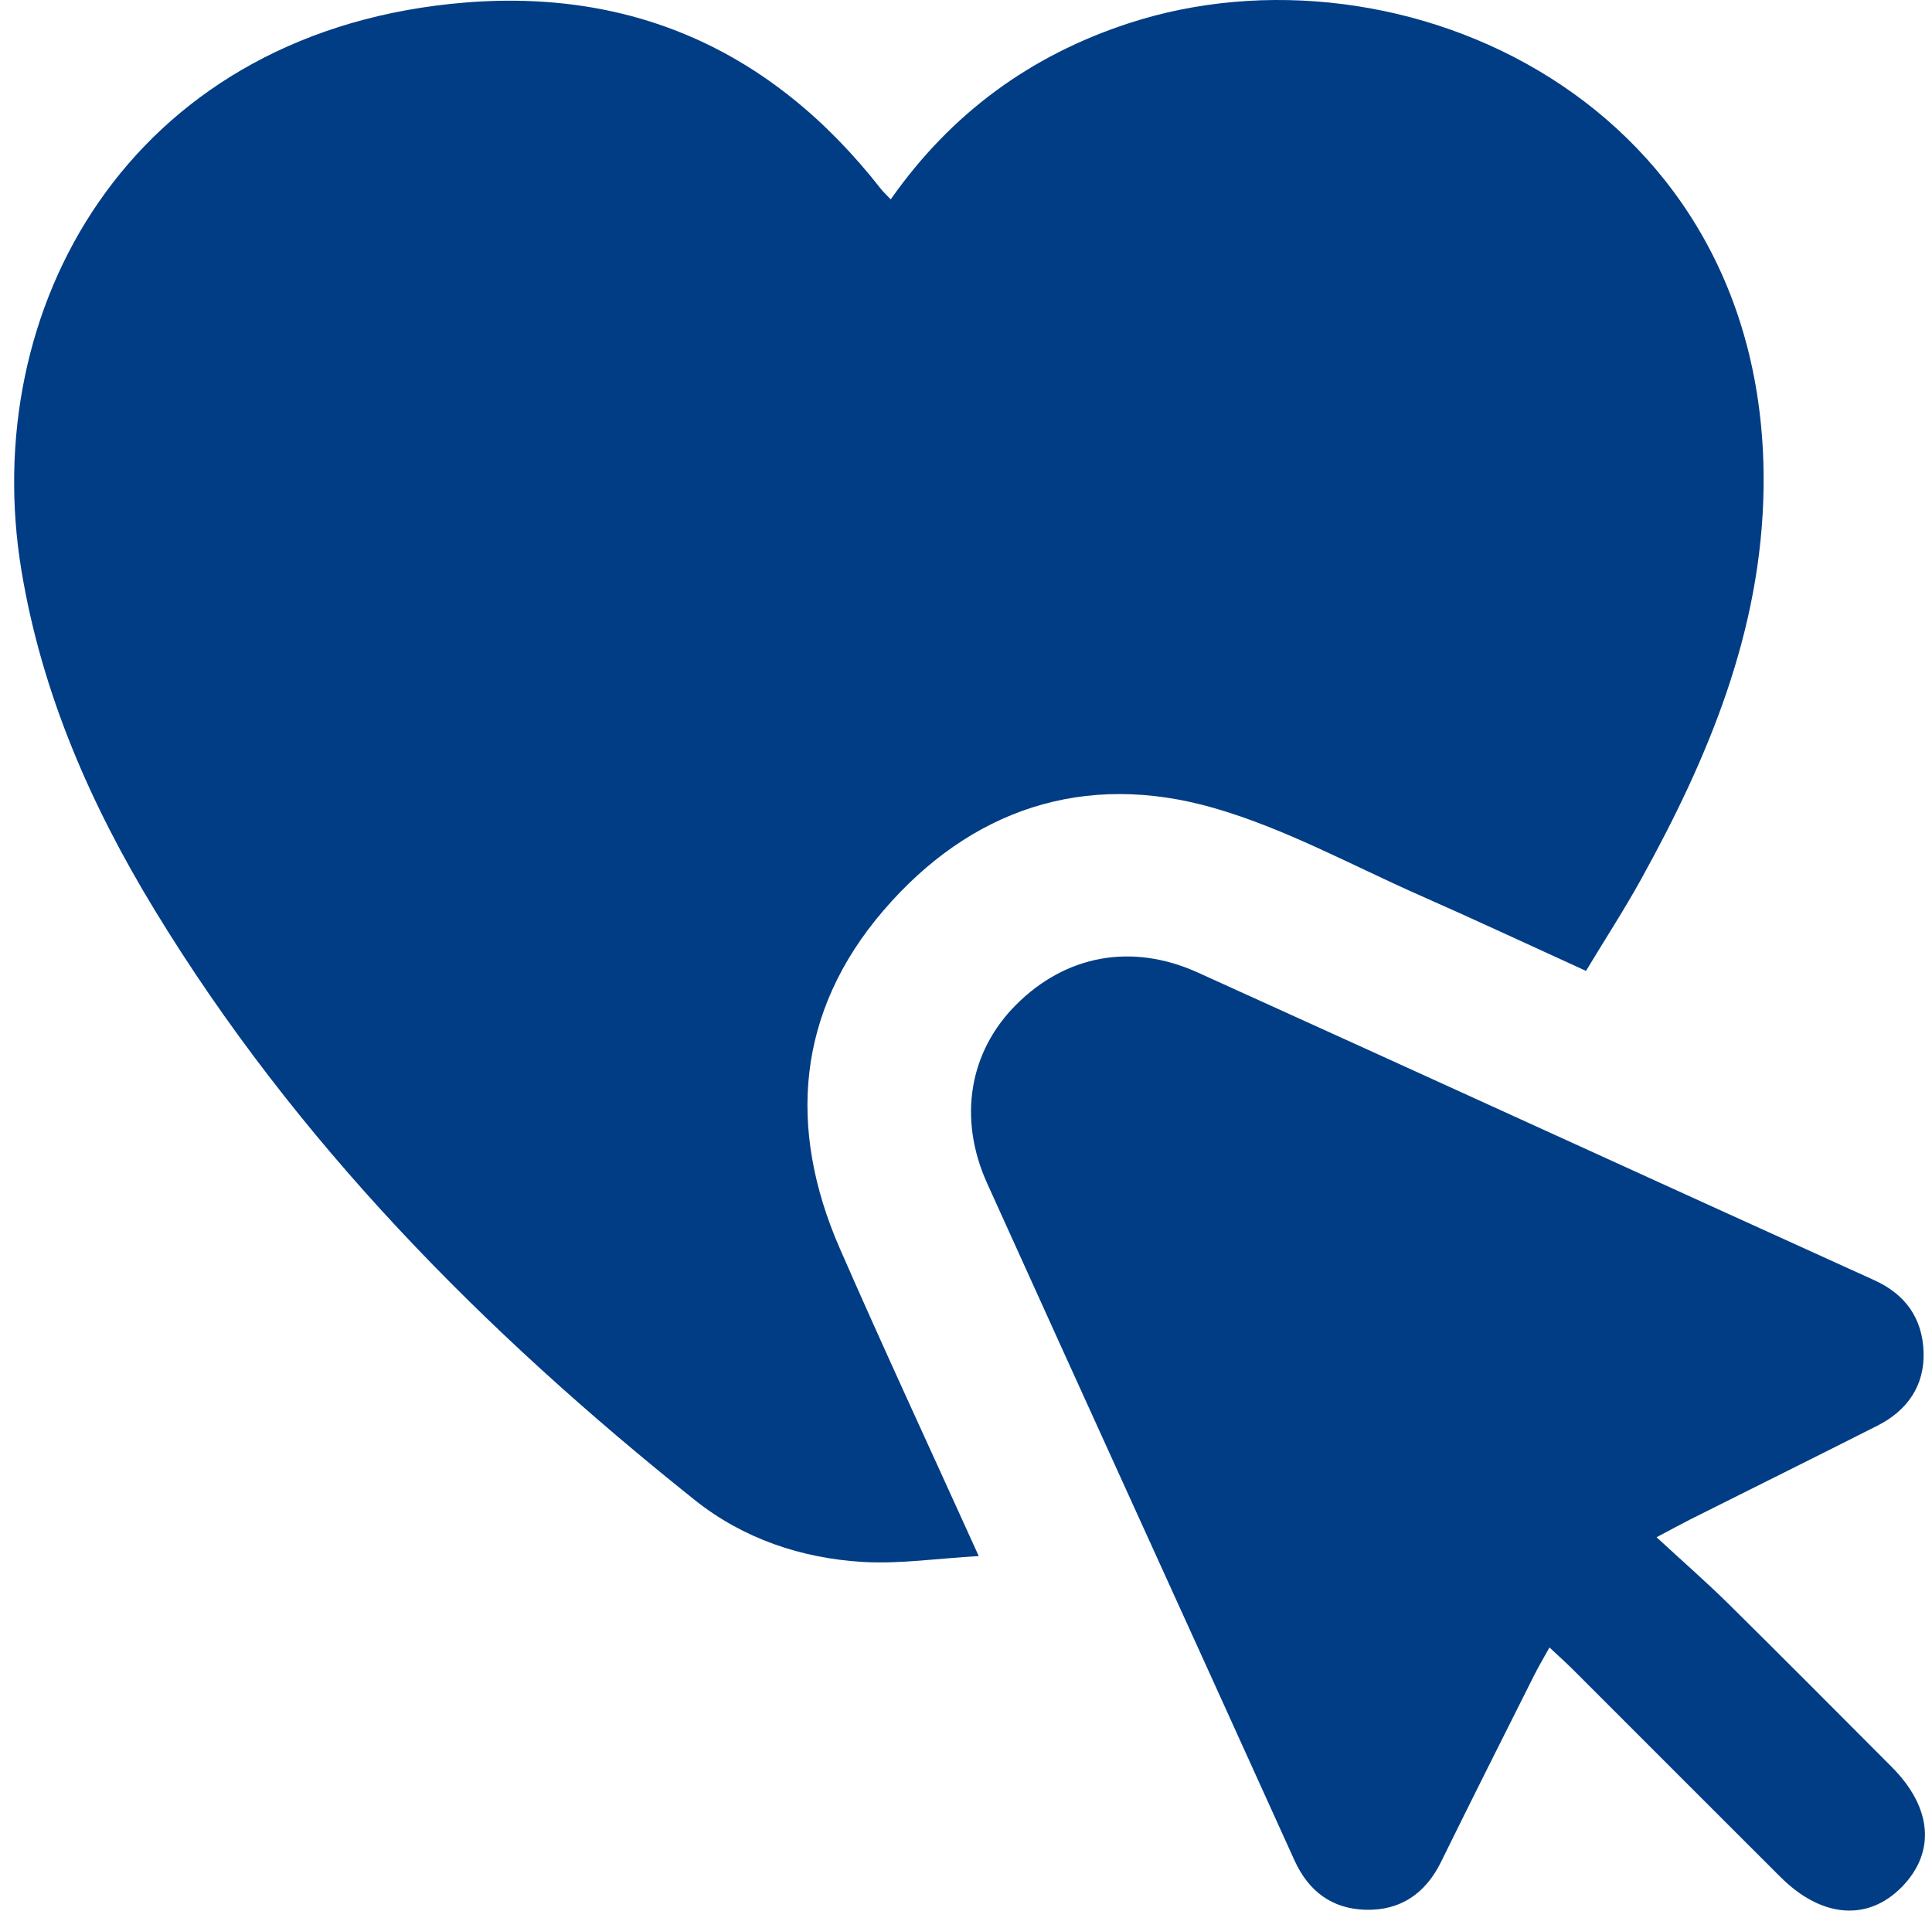 <svg width="91" height="90" viewBox="0 0 91 90" fill="none" xmlns="http://www.w3.org/2000/svg">
<g clip-path="url(#clip0_92_27)">
<path d="M41.954 9.393C44.813 5.314 48.565 2.602 53.155 1.099C65.94 -3.091 83.32 4.804 83.067 22.994C82.972 29.718 80.466 35.7 77.277 41.455C76.494 42.868 75.611 44.228 74.702 45.734C72.063 44.53 69.496 43.332 66.903 42.187C63.672 40.761 60.526 39.022 57.16 38.056C51.066 36.307 45.696 38.128 41.608 42.894C37.531 47.647 37.072 53.127 39.56 58.817C41.621 63.534 43.794 68.205 46.1 73.298C44.129 73.411 42.376 73.677 40.643 73.575C37.743 73.401 35.009 72.481 32.721 70.656C22.79 62.727 13.936 53.793 7.283 42.863C4.268 37.913 1.974 32.666 1.014 26.899C-1.043 14.54 6.054 1.777 21.236 0.182C29.575 -0.694 36.335 2.3 41.498 8.907C41.6 9.037 41.726 9.15 41.954 9.391V9.393Z" fill="#013D85"/>
<path d="M78.03 72.415C79.297 73.585 80.387 74.535 81.414 75.549C83.994 78.097 86.548 80.668 89.108 83.237C91.007 85.142 91.179 87.245 89.587 88.876C87.982 90.52 85.801 90.351 83.858 88.412C80.597 85.16 77.344 81.897 74.085 78.64C73.76 78.317 73.417 78.01 72.982 77.603C72.703 78.11 72.47 78.497 72.268 78.899C70.799 81.831 69.322 84.758 67.876 87.703C67.141 89.201 65.953 90.005 64.32 89.959C62.749 89.915 61.64 89.106 60.965 87.618C56.155 76.986 51.302 66.374 46.495 55.739C45.108 52.668 45.658 49.541 47.849 47.339C50.178 44.999 53.293 44.394 56.424 45.813C67.051 50.625 77.653 55.485 88.279 60.302C89.771 60.978 90.546 62.115 90.603 63.675C90.659 65.265 89.843 66.443 88.427 67.157C85.501 68.638 82.563 70.095 79.629 71.565C79.217 71.772 78.813 71.995 78.025 72.412L78.03 72.415Z" fill="#013D85"/>
</g>
<defs>
<clipPath id="clip0_92_27">
<rect width="90" height="90" fill="white" transform="translate(0.667)"/>
</clipPath>
</defs>
</svg>
